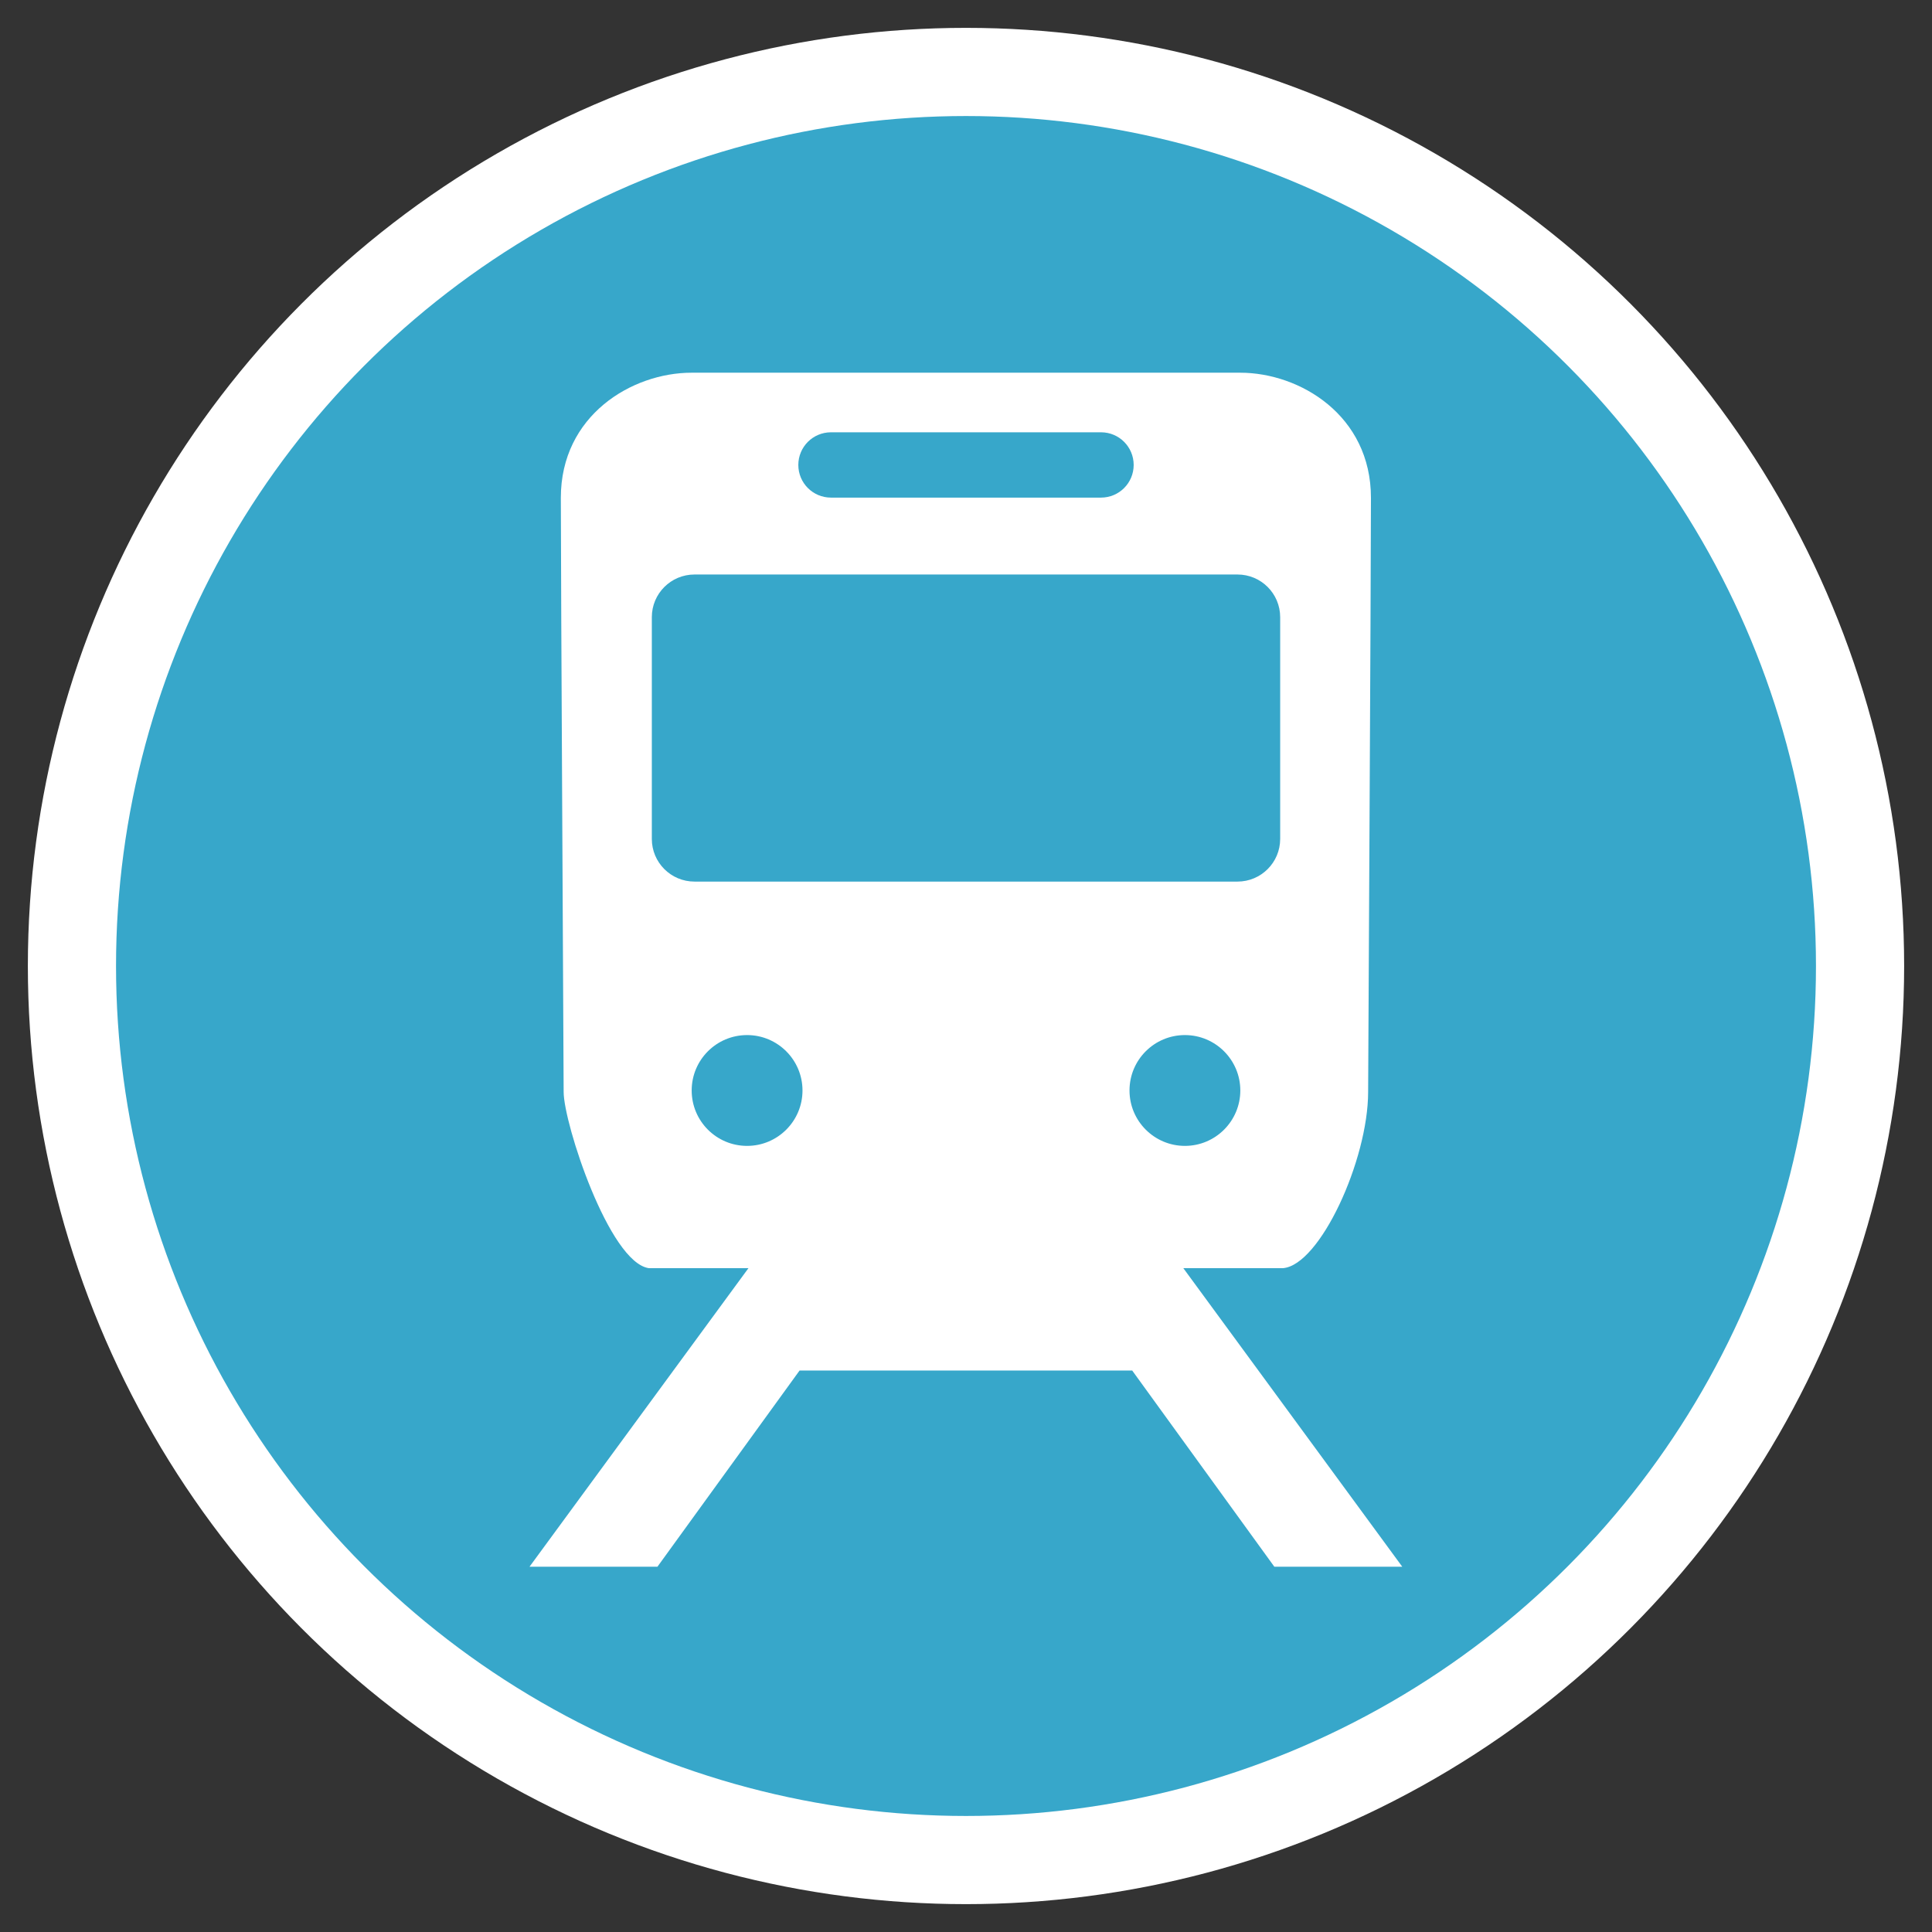 <?xml version="1.0" encoding="UTF-8"?>
<svg id="_レイヤー_2" data-name="レイヤー 2" xmlns="http://www.w3.org/2000/svg" viewBox="0 0 18.516 18.516">
  <rect x="0" y="0" width="18.516" height="18.516" fill="#333333" stroke="none"/>
  <g id="_作業" data-name="作業">
    <g>
      <g>
        <circle cx="9.258" cy="9.258" r="8.146" style="fill: none; stroke: #fff; stroke-linecap: round; stroke-linejoin: round; stroke-width: 1.69px;"/>
        <circle cx="9.258" cy="9.258" r="8.146" style="fill: #37a7ca; stroke-width: 0px;"/>
      </g>
      <path d="M11.342,12.154h.953c.354-.027.817-1.035.817-1.689,0-.139.027-4.904.027-5.694,0-.79-.681-1.199-1.253-1.199h-5.258c-.572,0-1.253.409-1.253,1.199,0,.79.027,5.447.027,5.694,0,.3.436,1.635.817,1.689h.954l-2.098,2.861h1.226l1.362-1.88h3.188l1.362,1.88h1.226l-2.098-2.861ZM7.964,4.143h2.588c.173,0,.313.14.313.313,0,.173-.14.313-.313.313h-2.588c-.173,0-.313-.14-.313-.313,0-.173.14-.313.313-.313ZM6.247,8.04v-2.125c0-.226.183-.409.409-.409h5.204c.226,0,.409.183.409.409v2.125c0,.226-.183.409-.409.409h-5.204c-.226,0-.409-.183-.409-.409ZM7.16,10.982c-.294,0-.531-.238-.531-.531,0-.294.238-.531.531-.531.293,0,.531.238.531.531,0,.293-.238.531-.531.531ZM10.825,10.451c0-.294.238-.531.531-.531.293,0,.531.238.531.531,0,.293-.238.531-.531.531-.293,0-.531-.238-.531-.531Z" style="fill: #fff; stroke-width: 0px;"/>
    </g>
  </g>
</svg>